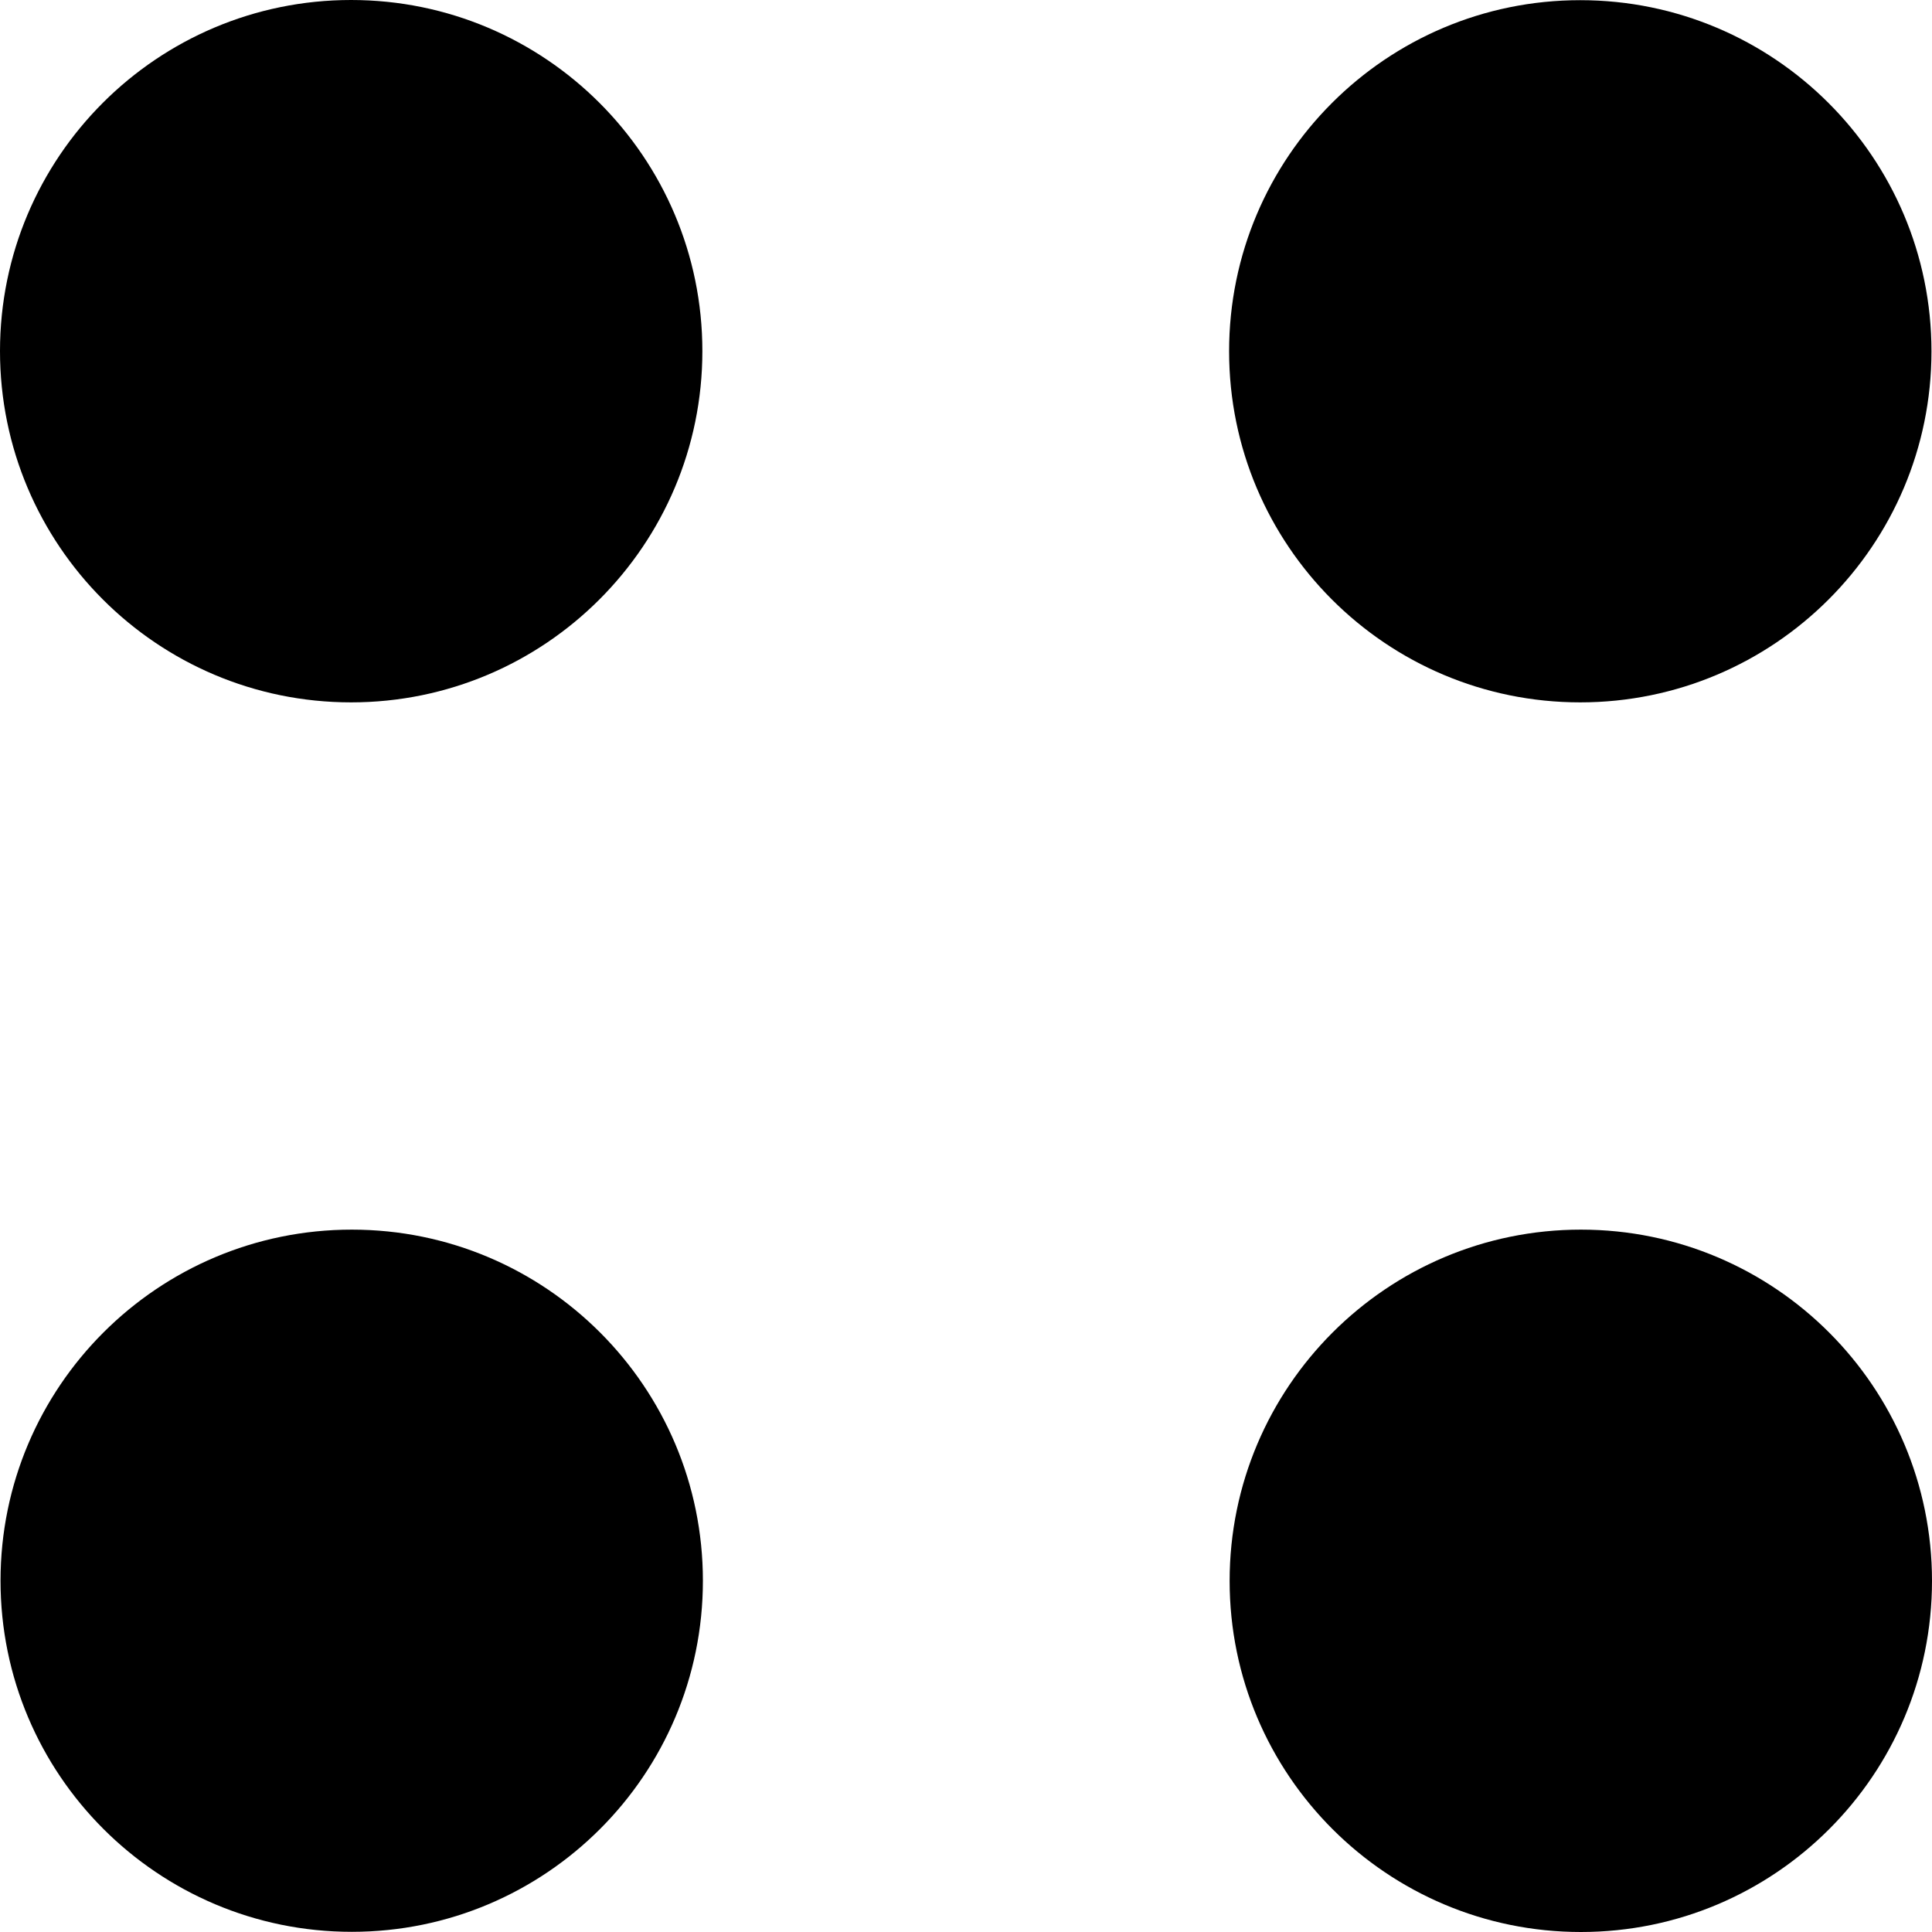 <svg width="11" height="11" viewBox="0 0 11 11" fill="none" xmlns="http://www.w3.org/2000/svg">
    <path d="M9.001 7.001C10.105 7.001 11 7.897 11 9.001C11 10.105 10.105 11 9.001 11C7.897 11 7.001 10.105 7.001 9.001C7.001 7.897 7.897 7.001 9.001 7.001Z"
          fill="black"/>
    <path d="M2.003 7.001C3.107 7.001 4.002 7.896 4.002 9C4.002 10.104 3.107 10.999 2.003 10.999C0.899 10.999 0.003 10.104 0.003 9C0.003 7.896 0.899 7.001 2.003 7.001Z"
          fill="black"/>
    <path d="M1.999 0C3.103 0 3.999 0.895 3.999 1.999C3.999 3.103 3.103 3.999 1.999 3.999C0.895 3.999 0 3.103 0 1.999C0 0.895 0.895 0 1.999 0Z"
          fill="black"/>
    <path d="M8.997 0.001C10.101 0.001 10.997 0.896 10.997 2C10.997 3.104 10.101 3.999 8.997 3.999C7.893 3.999 6.998 3.104 6.998 2C6.998 0.896 7.893 0.001 8.997 0.001Z"
          fill="black"/>
</svg>
